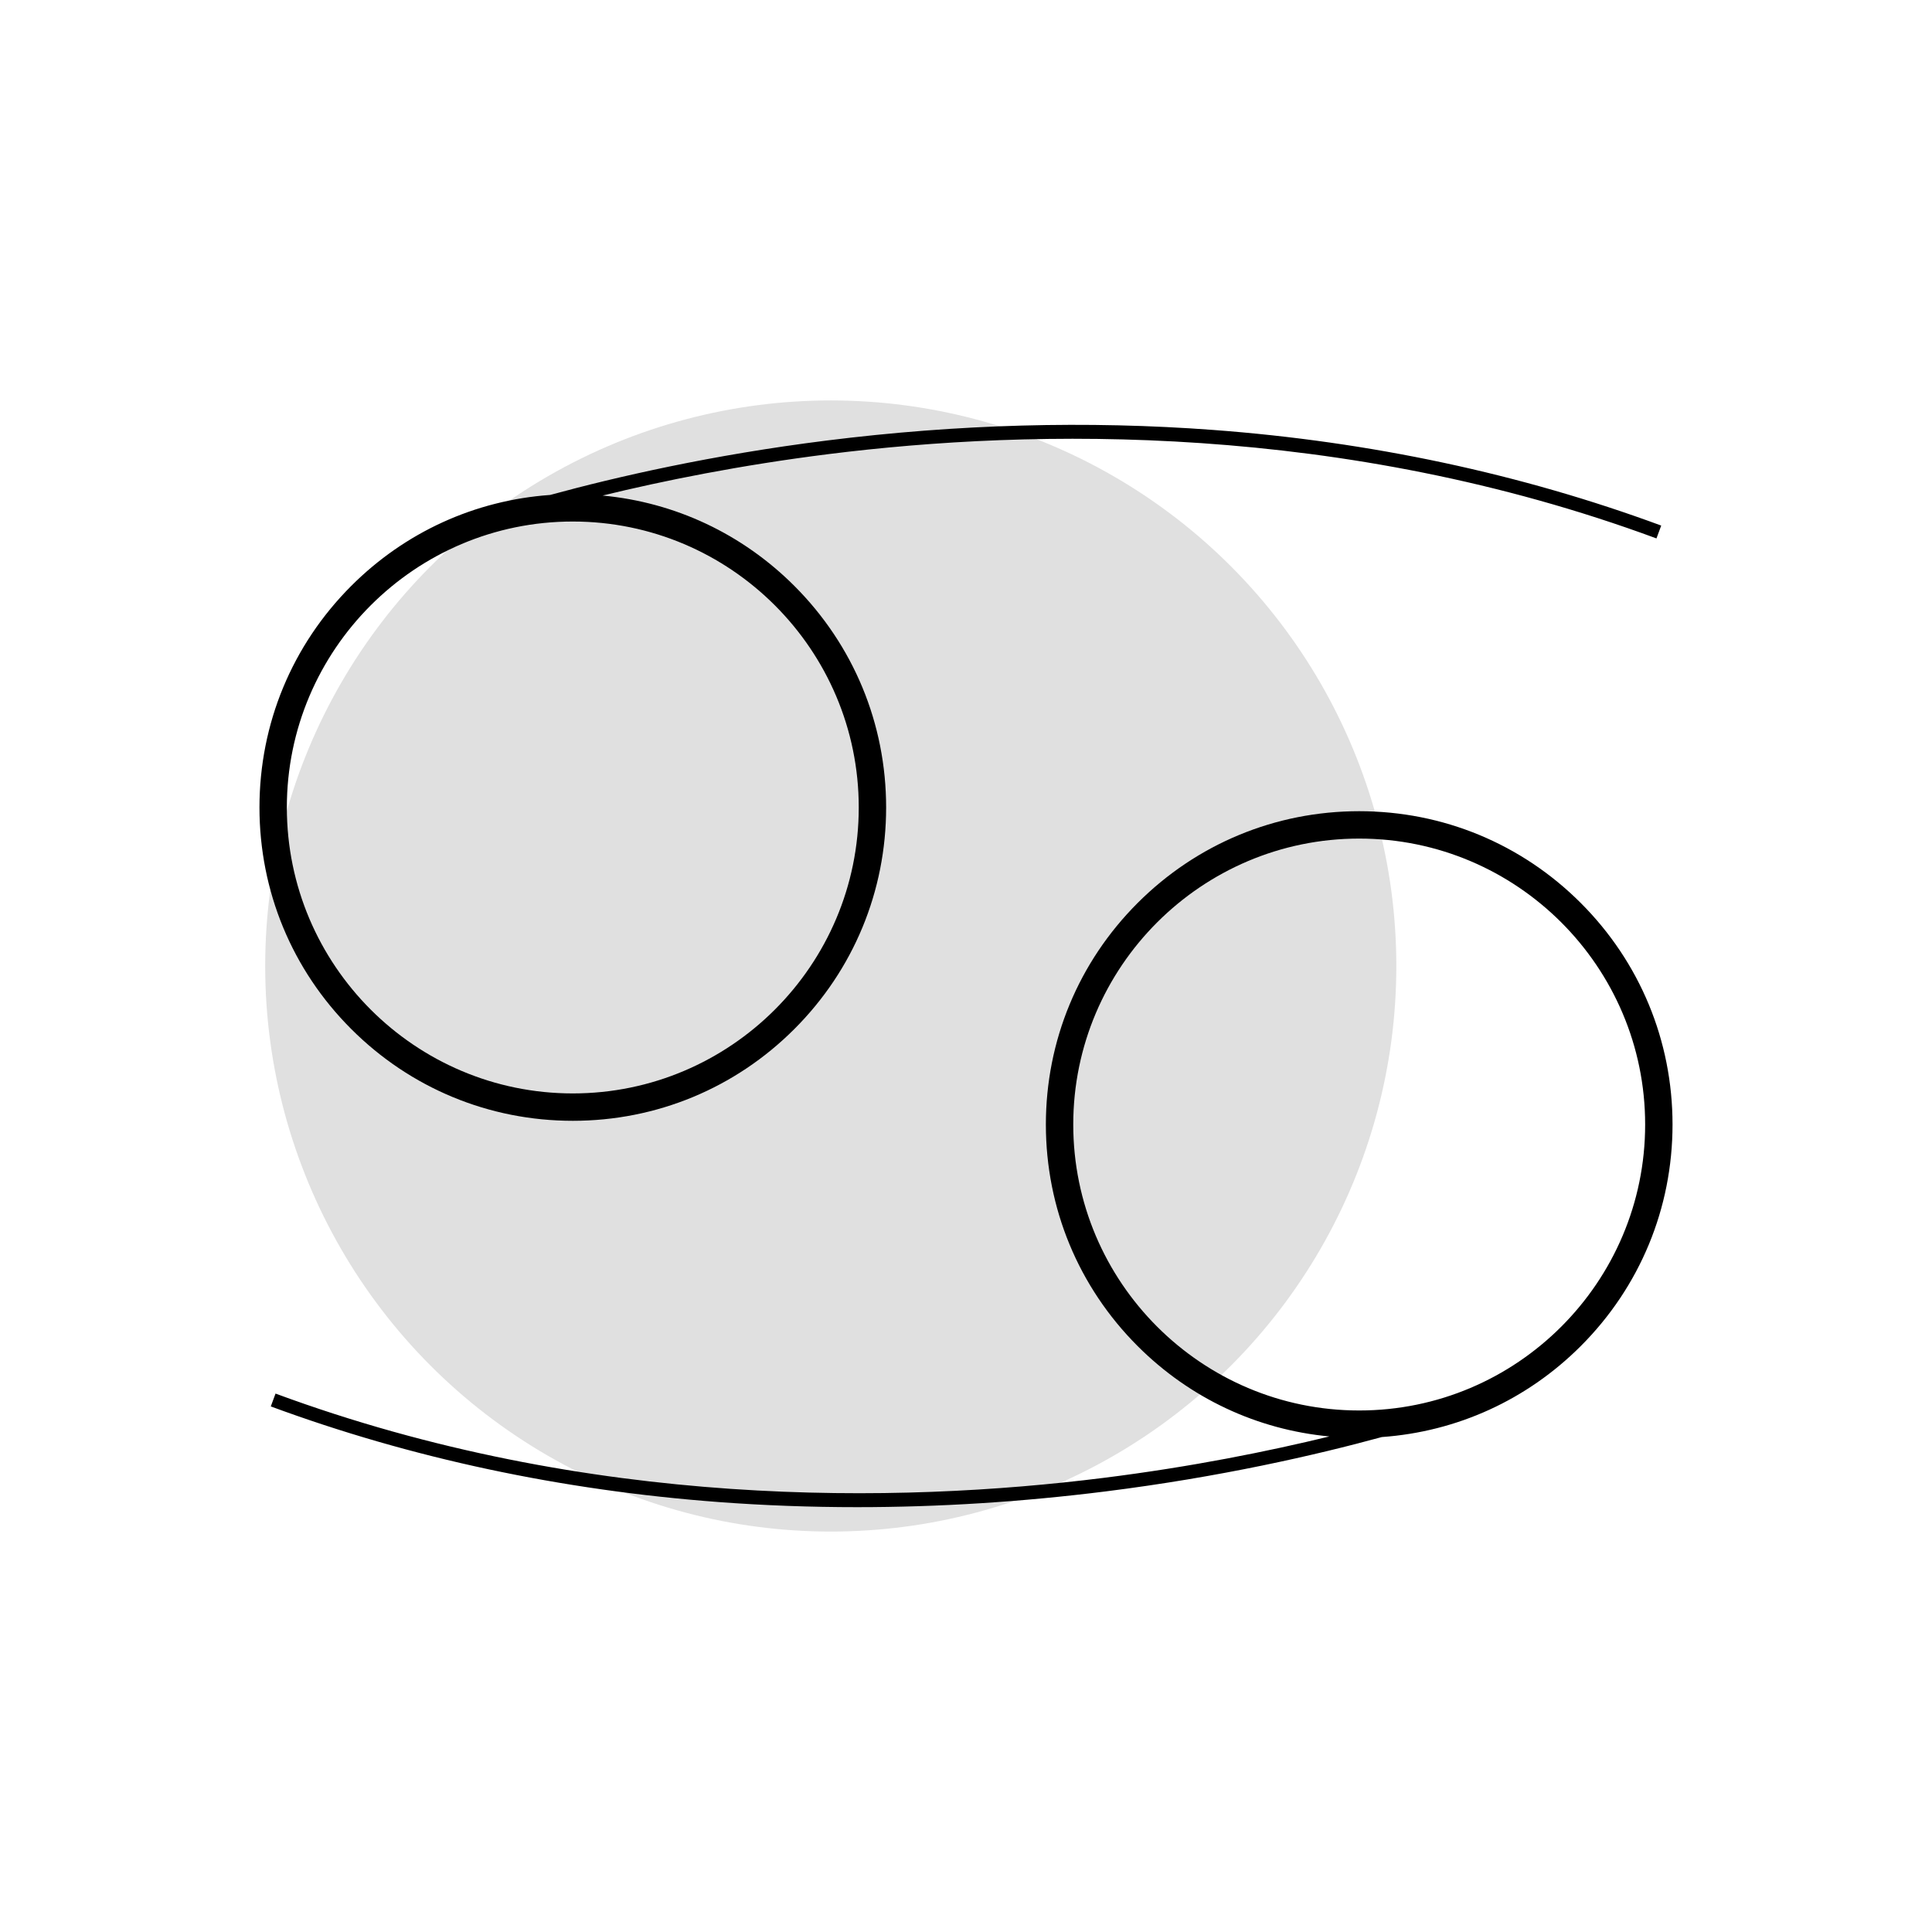 <svg viewBox="0 0 2000 2000" xmlns="http://www.w3.org/2000/svg" data-name="Calque 1" id="Calque_1">
  <defs>
    <style>
      .cls-1 {
        fill: #e0e0e0;
      }
    </style>
  </defs>
  <circle r="585.474" cy="1000" cx="860" class="cls-1"></circle>
  <path d="M592.96,1160.252c86.64,0,168.093-33.739,229.356-95.002,61.263-61.264,95.002-142.717,95.002-229.357s-33.739-168.093-95.002-229.356c-53.931-53.931-123.51-86.518-198.497-93.55,62.716-15.285,142.344-31.428,233.963-42.908,211.446-26.494,531.77-32.856,856.987,87.292l4.912-13.295c-144.886-53.526-300.87-86.833-463.62-98.995-130.139-9.726-264.879-6.028-400.466,10.988-118.915,14.924-217.851,37.669-286.06,56.301-77.817,5.517-150.224,38.458-205.933,94.167-61.263,61.263-95.002,142.717-95.002,229.356s33.739,168.093,95.002,229.357c61.264,61.263,142.717,95.002,229.356,95.002ZM592.96,539.881c163.222,0,296.013,132.791,296.013,296.012s-132.791,296.013-296.013,296.013-296.013-132.791-296.013-296.013,132.791-296.012,296.013-296.012Z"></path>
  <path d="M1636.396,934.75c-61.264-61.263-142.717-95.002-229.356-95.002s-168.093,33.739-229.356,95.002c-61.263,61.264-95.002,142.717-95.002,229.356s33.739,168.094,95.002,229.357c53.931,53.93,123.51,86.517,198.498,93.549-62.716,15.285-142.344,31.428-233.964,42.907-211.445,26.496-531.767,32.857-856.987-87.291l-4.912,13.295c144.886,53.526,300.87,86.833,463.62,98.995,47.214,3.528,95.031,5.29,143.276,5.29,84.737,0,170.792-5.436,257.189-16.278,118.914-14.924,217.849-37.669,286.058-56.301,77.818-5.516,150.225-38.457,205.935-94.166,61.263-61.264,95.002-142.718,95.002-229.357s-33.739-168.093-95.002-229.356ZM1407.04,1460.12c-163.222,0-296.013-132.791-296.013-296.014s132.791-296.012,296.013-296.012,296.013,132.791,296.013,296.012-132.791,296.014-296.013,296.014Z"></path>
</svg>